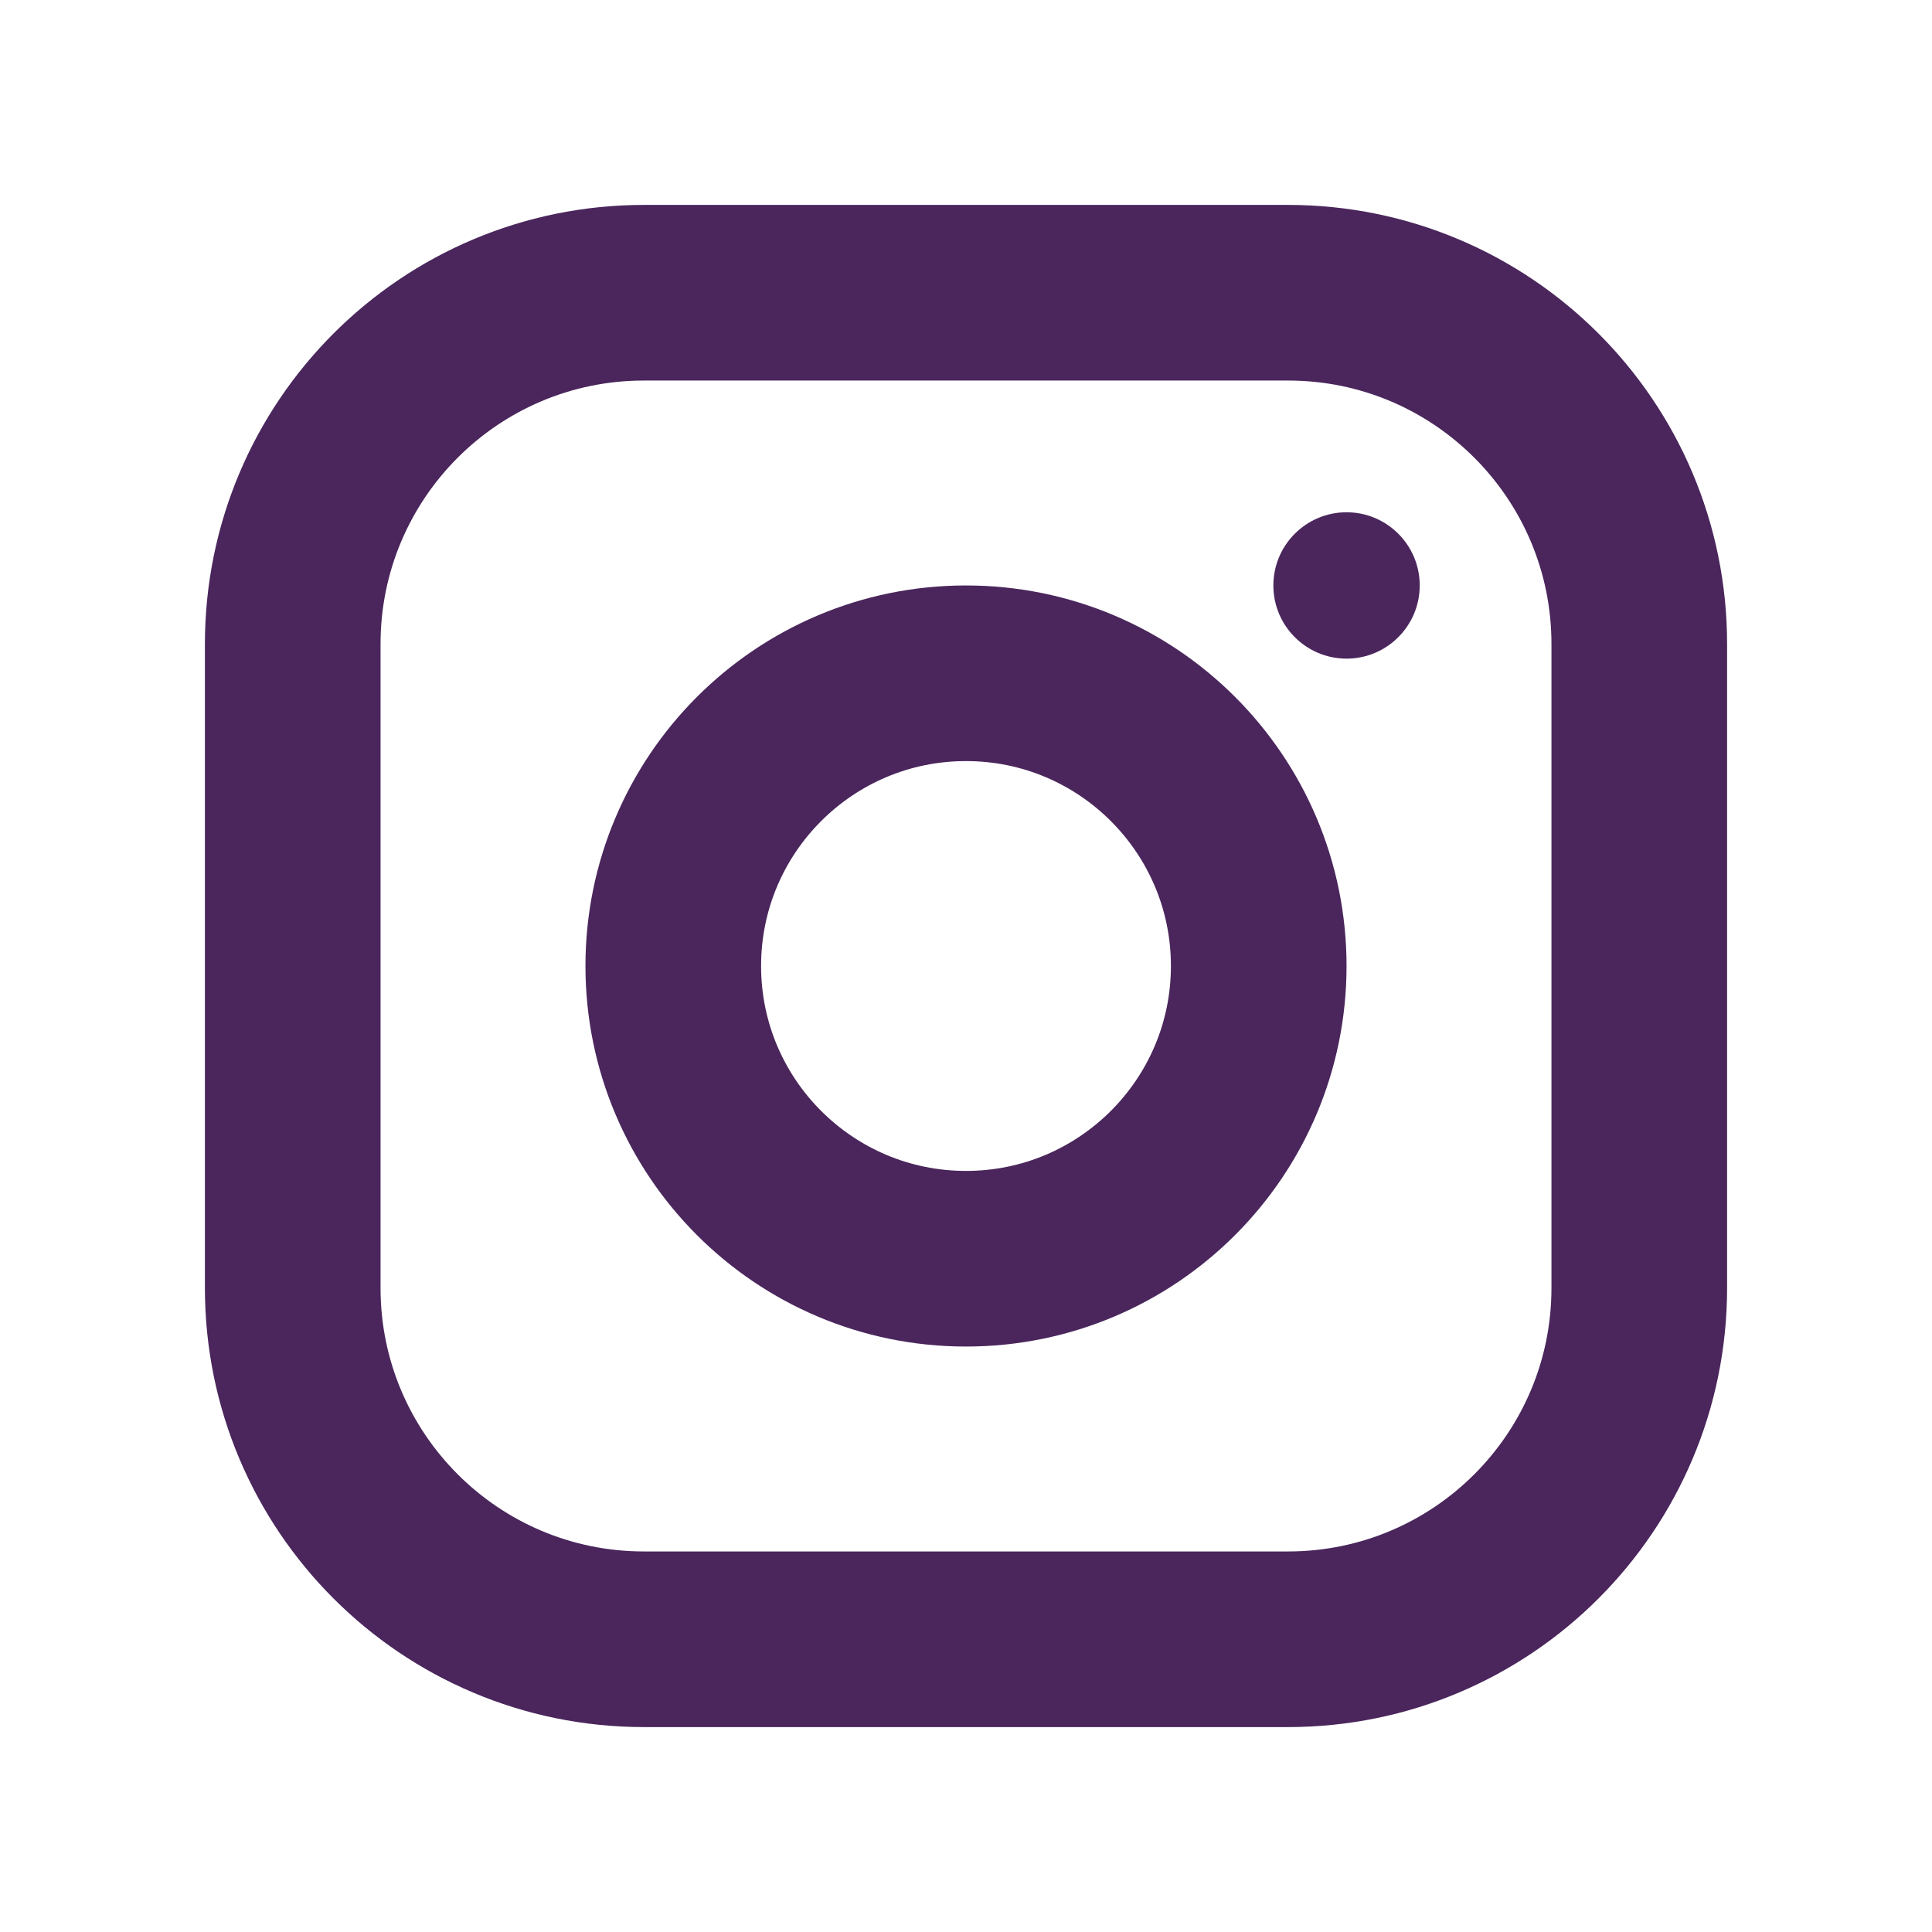 <svg width="33" height="33" viewBox="0 0 33 33" fill="none" xmlns="http://www.w3.org/2000/svg">
<g clip-path="url(#clip0_945_1248)">
<path d="M16.5 21.5C19.261 21.5 21.5 19.261 21.5 16.5C21.5 13.739 19.261 11.5 16.5 11.5C13.739 11.5 11.5 13.739 11.5 16.5C11.5 19.261 13.739 21.5 16.5 21.5Z" stroke="#4A265C" stroke-width="3" stroke-linecap="round" stroke-linejoin="round"/>
<path d="M22 5H11C7.686 5 5 7.686 5 11V22C5 25.314 7.686 28 11 28H22C25.314 28 28 25.314 28 22V11C28 7.686 25.314 5 22 5Z" stroke="#4A265C" stroke-width="3" stroke-linecap="round" stroke-linejoin="round"/>
<path d="M23 11.25C23.69 11.25 24.25 10.69 24.25 10C24.25 9.31 23.69 8.75 23 8.75C22.31 8.75 21.75 9.31 21.75 10C21.75 10.69 22.31 11.25 23 11.25Z" fill="#4A265C"/>
</g>
<defs>
<clipPath id="clip0_945_1248">
<rect width="32" height="32" fill="white" transform="translate(0.5 0.5)"/>
</clipPath>
</defs>
</svg>
